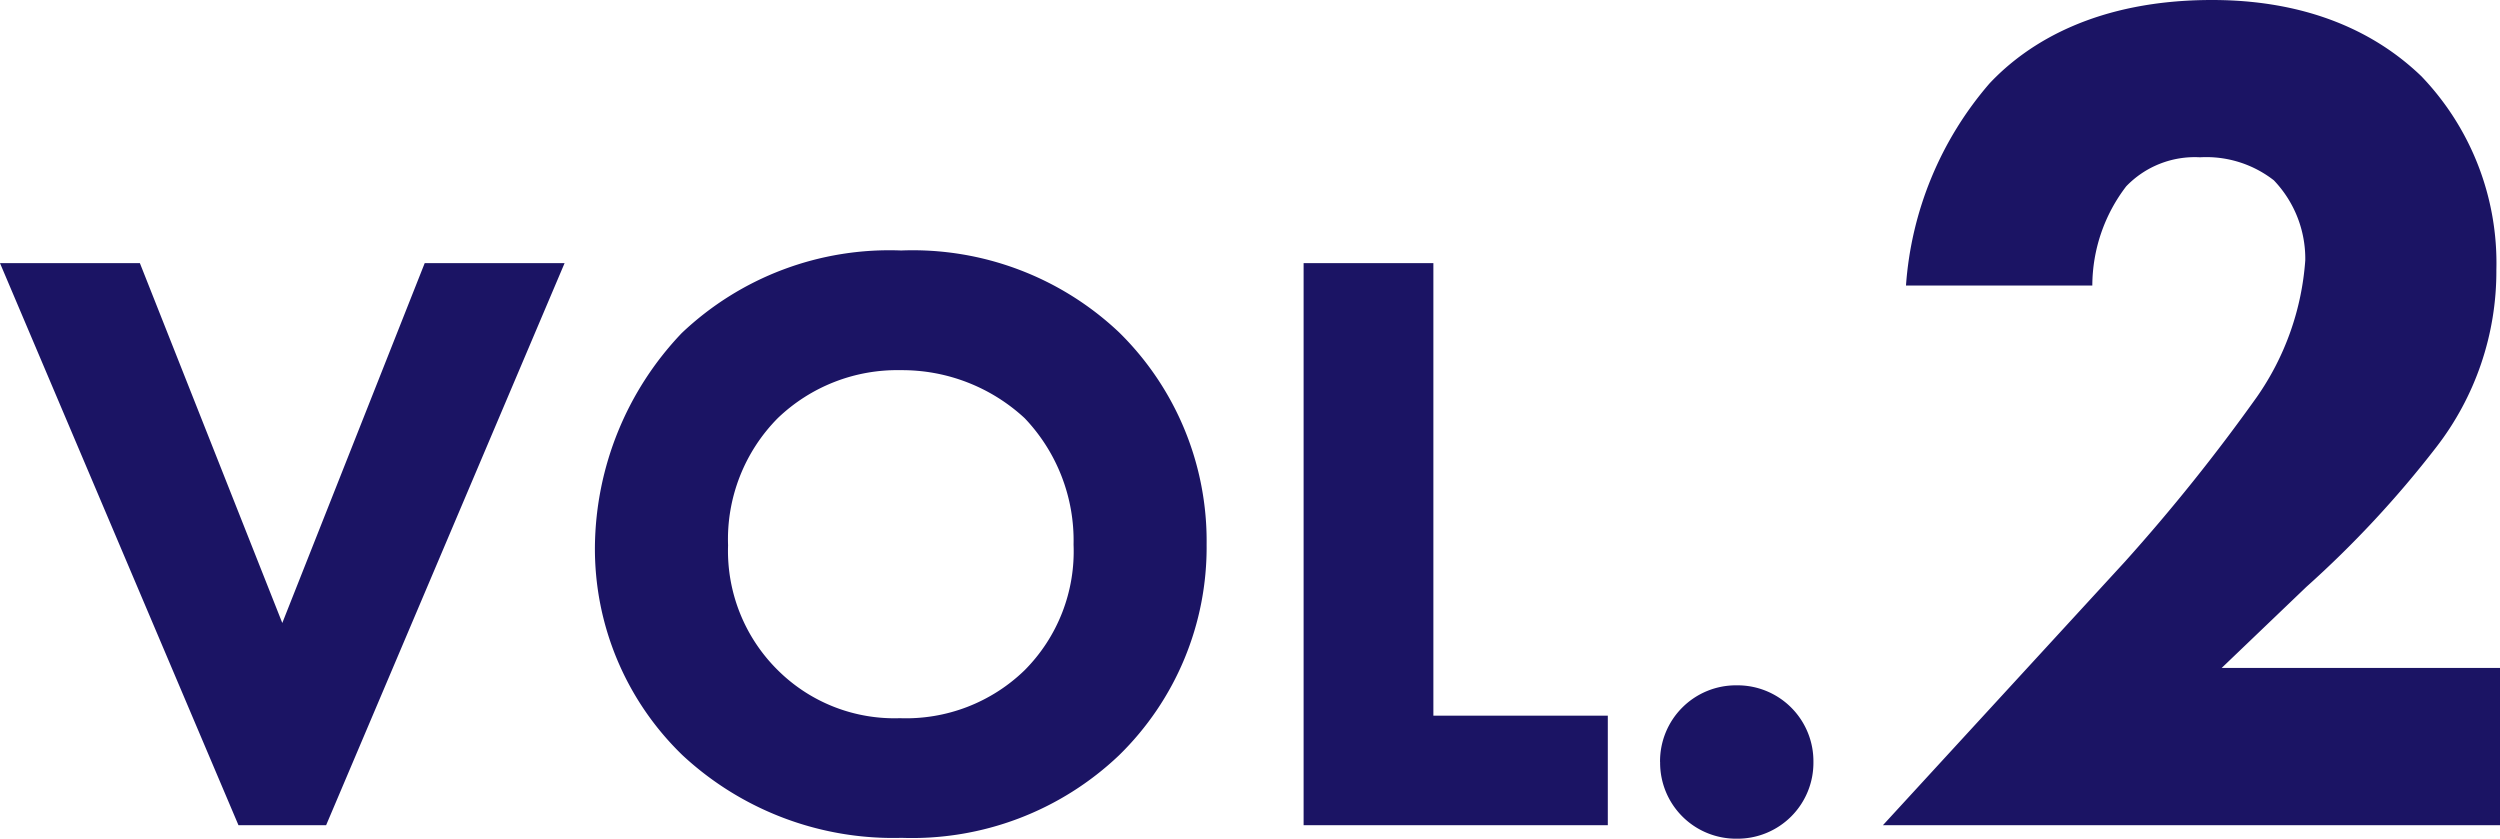 <svg xmlns="http://www.w3.org/2000/svg" width="115.704" height="38.816" viewBox="0 0 115.704 38.816"><path d="M.156-26.013,11.193,0h4.056L26.286-26.013H19.812L13.221-9.36,6.63-26.013Zm41.73-.585a13.955,13.955,0,0,0-10.179,3.822,14.523,14.523,0,0,0-4.017,9.867,13.283,13.283,0,0,0,4.056,9.672A14.316,14.316,0,0,0,41.886.585,13.89,13.89,0,0,0,51.948-3.237,13.449,13.449,0,0,0,56-12.987a13.534,13.534,0,0,0-4.056-9.828A13.9,13.9,0,0,0,41.886-26.6Zm-.039,5.538a8.344,8.344,0,0,1,5.733,2.223,8.2,8.2,0,0,1,2.262,5.85A7.79,7.79,0,0,1,47.58-7.176a7.876,7.876,0,0,1-5.772,2.223A7.651,7.651,0,0,1,36.231-7.1a7.761,7.761,0,0,1-2.379-5.85,7.969,7.969,0,0,1,2.3-5.889A7.983,7.983,0,0,1,41.847-21.06Zm18.642-4.953V0H74.568V-5.07H66.495V-26.013Zm16.5,23.088A3.513,3.513,0,0,0,80.535.624a3.513,3.513,0,0,0,3.549-3.549,3.513,3.513,0,0,0-3.549-3.549A3.513,3.513,0,0,0,76.986-2.925ZM115.86-7.28H102.98l3.92-3.752a48.121,48.121,0,0,0,5.992-6.44,13.294,13.294,0,0,0,2.8-8.232,12.492,12.492,0,0,0-3.472-8.96c-1.344-1.288-4.256-3.528-9.688-3.528-5.32,0-8.512,1.96-10.3,3.864a16.037,16.037,0,0,0-3.864,9.352h8.624a7.586,7.586,0,0,1,1.568-4.592,4.4,4.4,0,0,1,3.416-1.344,5.083,5.083,0,0,1,3.416,1.064,5.252,5.252,0,0,1,1.456,3.7,12.6,12.6,0,0,1-2.24,6.328,86.362,86.362,0,0,1-6.1,7.616L87.3,0h28.56Z" transform="translate(-0.156 38.192)" fill="#1b1464"/></svg>